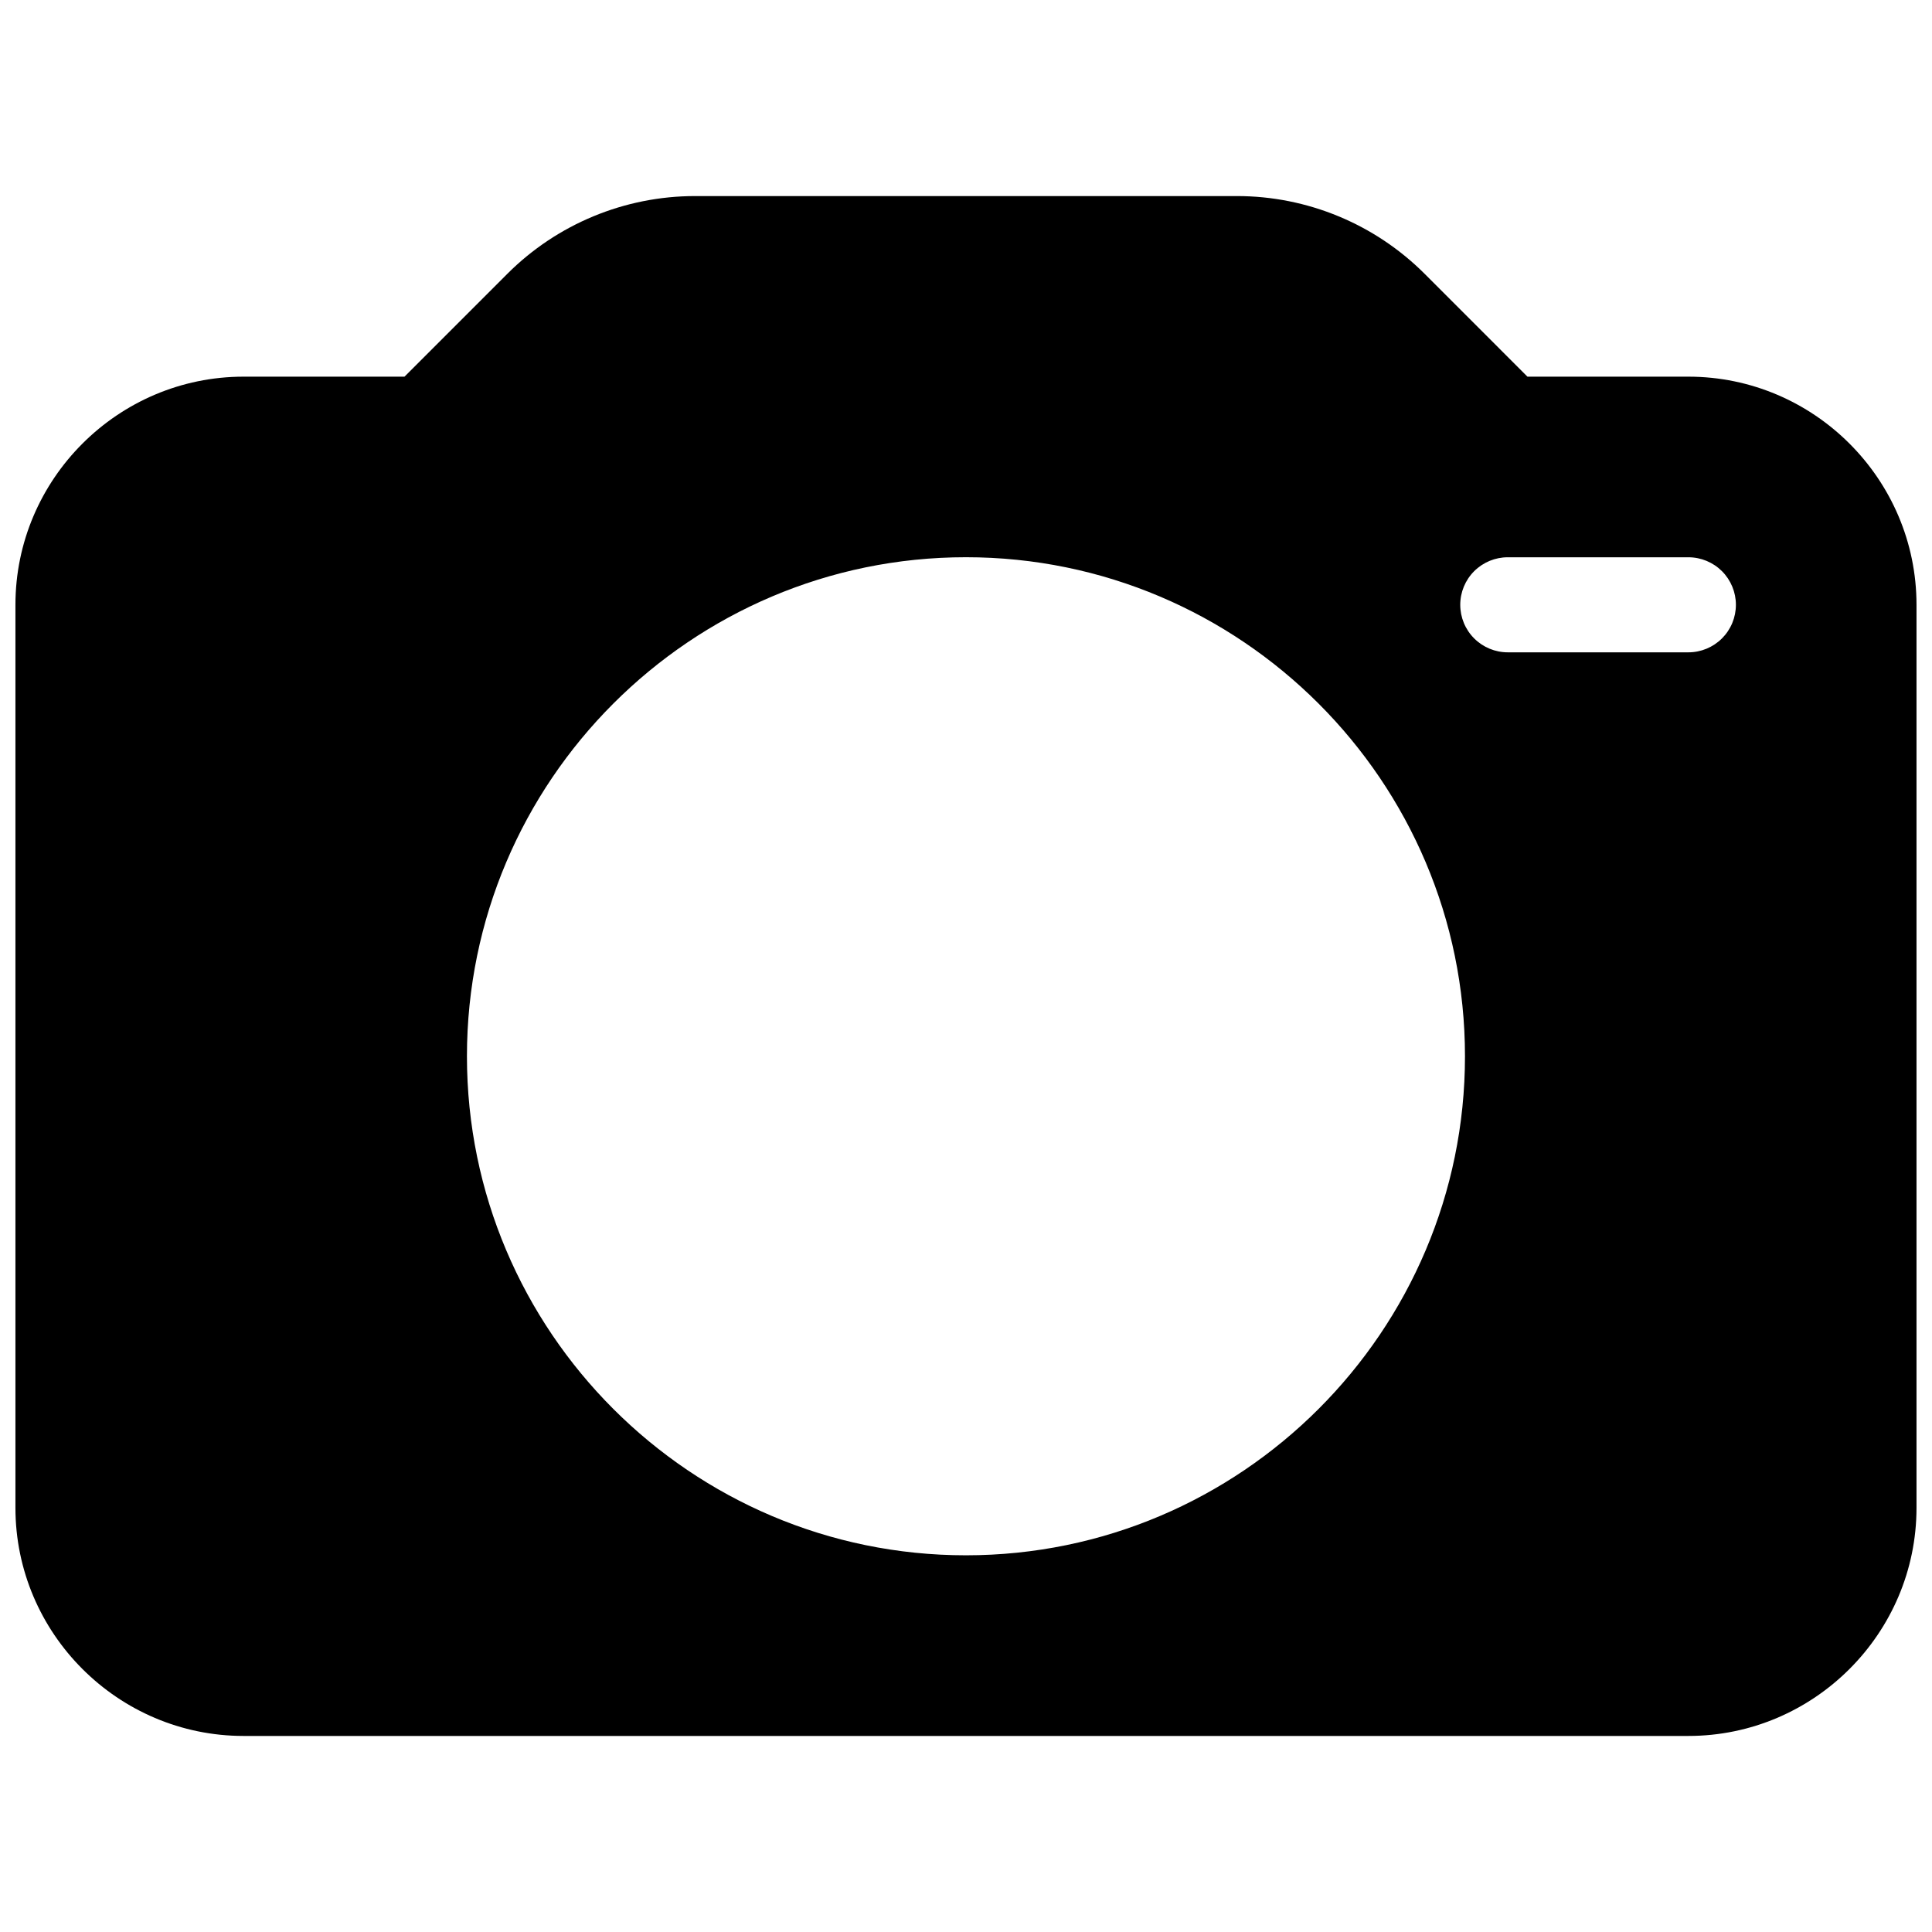 <?xml version="1.0" encoding="UTF-8"?>
<!-- Uploaded to: ICON Repo, www.svgrepo.com, Generator: ICON Repo Mixer Tools -->
<svg width="800px" height="800px" version="1.1" viewBox="144 144 512 512" xmlns="http://www.w3.org/2000/svg">
 <defs>
  <clipPath id="a">
   <path d="m148.09 195h503.81v410h-503.81z"/>
  </clipPath>
 </defs>
 <g clip-path="url(#a)">
  <path d="m328.2 195.96c-18.656 0-36.559 7.414-49.75 20.605l-27.254 27.254h-42.648c-33.277 0-60.457 27.18-60.457 60.457v239.31c0 33.277 27.18 60.457 60.457 60.457h382.89c33.277 0 60.457-27.18 60.457-60.457v-239.31c0-33.277-27.18-60.457-60.457-60.457h-42.645l-27.25-27.254c-13.191-13.195-31.102-20.609-49.758-20.605zm71.785 95.711c72.891 0 132.25 59.359 132.25 132.25s-59.359 132.25-132.25 132.25-132.24-59.359-132.24-132.25 59.352-132.25 132.24-132.25zm143.59 0.012h47.863c3.34 0 6.543 1.328 8.906 3.688 2.359 2.363 3.688 5.566 3.688 8.906 0 3.344-1.328 6.547-3.688 8.906-2.363 2.363-5.566 3.691-8.906 3.691h-47.863c-3.34 0-6.543-1.328-8.906-3.691-2.363-2.359-3.688-5.562-3.688-8.906 0-3.34 1.324-6.543 3.688-8.906 2.363-2.359 5.566-3.688 8.906-3.688z" fill-rule="evenodd"/>
 </g>
</svg>
